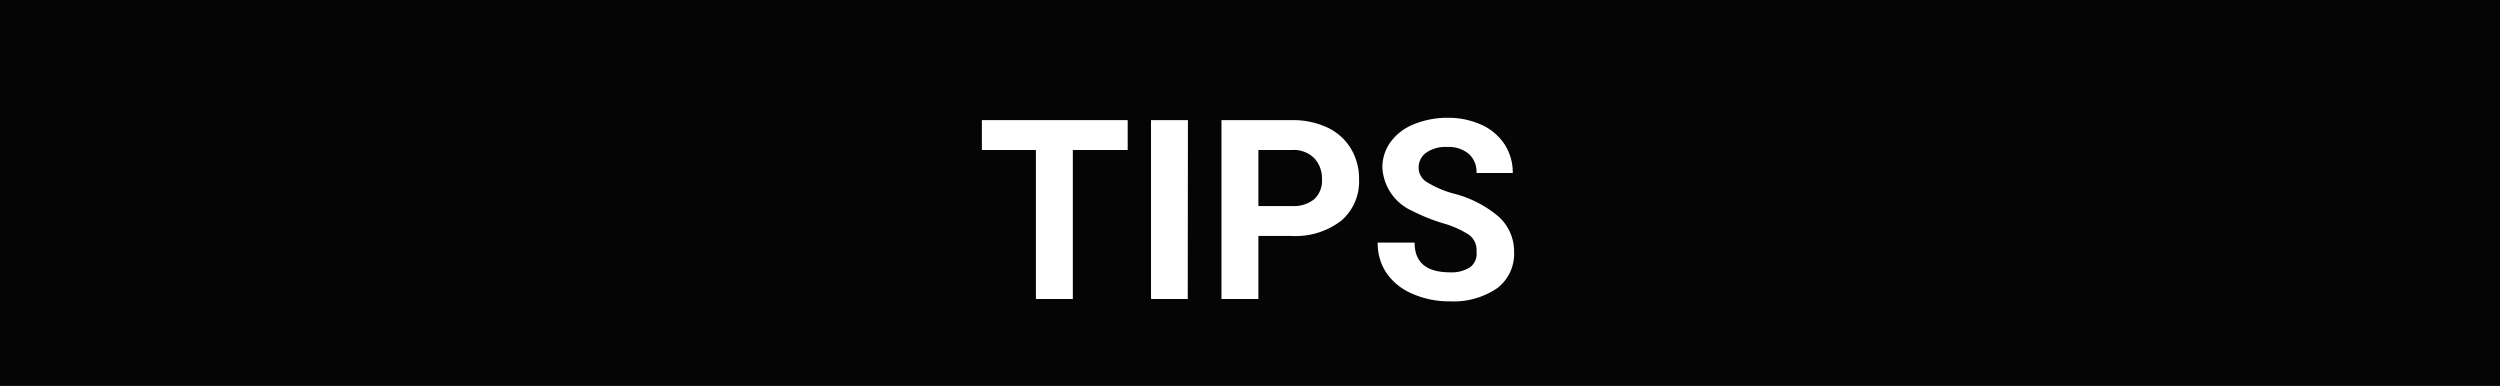 <svg xmlns="http://www.w3.org/2000/svg" viewBox="0 0 149 23"><defs><style>.cls-1{fill:#050505;}.cls-2{fill:#fff;}</style></defs><title>conseil2_en</title><g id="Layer_2" data-name="Layer 2"><g id="source"><rect class="cls-1" width="149" height="23"/><path class="cls-2" d="M67.21,8.94H63.94v8.88h-2.2V8.94H58.52V7.16h8.69Z"/><path class="cls-2" d="M70.79,17.82H68.6V7.16h2.2Z"/><path class="cls-2" d="M75,14.06v3.76h-2.2V7.16H77a4.82,4.82,0,0,1,2.11.44,3.24,3.24,0,0,1,1.4,1.25A3.48,3.48,0,0,1,81,10.69a3.07,3.07,0,0,1-1.07,2.47,4.47,4.47,0,0,1-3,.9Zm0-1.78h2a1.93,1.93,0,0,0,1.33-.41,1.49,1.49,0,0,0,.46-1.17,1.76,1.76,0,0,0-.46-1.27A1.72,1.72,0,0,0,77,8.94H75Z"/><path class="cls-2" d="M88,15a1.13,1.13,0,0,0-.44-1,5.73,5.73,0,0,0-1.58-.7,11.26,11.26,0,0,1-1.81-.73A3,3,0,0,1,82.39,10a2.57,2.57,0,0,1,.49-1.54,3.17,3.17,0,0,1,1.4-1.06,5.27,5.27,0,0,1,2-.38,4.79,4.79,0,0,1,2,.41,3.24,3.24,0,0,1,1.39,1.17,3.06,3.06,0,0,1,.49,1.71H88a1.44,1.44,0,0,0-.46-1.14,1.89,1.89,0,0,0-1.3-.41A2,2,0,0,0,85,9.1a1.08,1.08,0,0,0-.45.9,1,1,0,0,0,.52.87,5.92,5.92,0,0,0,1.54.66,6.66,6.66,0,0,1,2.73,1.4A2.79,2.79,0,0,1,90.24,15a2.57,2.57,0,0,1-1,2.17,4.59,4.59,0,0,1-2.82.79,5.44,5.44,0,0,1-2.24-.45,3.54,3.54,0,0,1-1.54-1.23,3.16,3.16,0,0,1-.53-1.82h2.2q0,1.77,2.11,1.77a2,2,0,0,0,1.22-.32A1,1,0,0,0,88,15Z"/></g></g></svg>